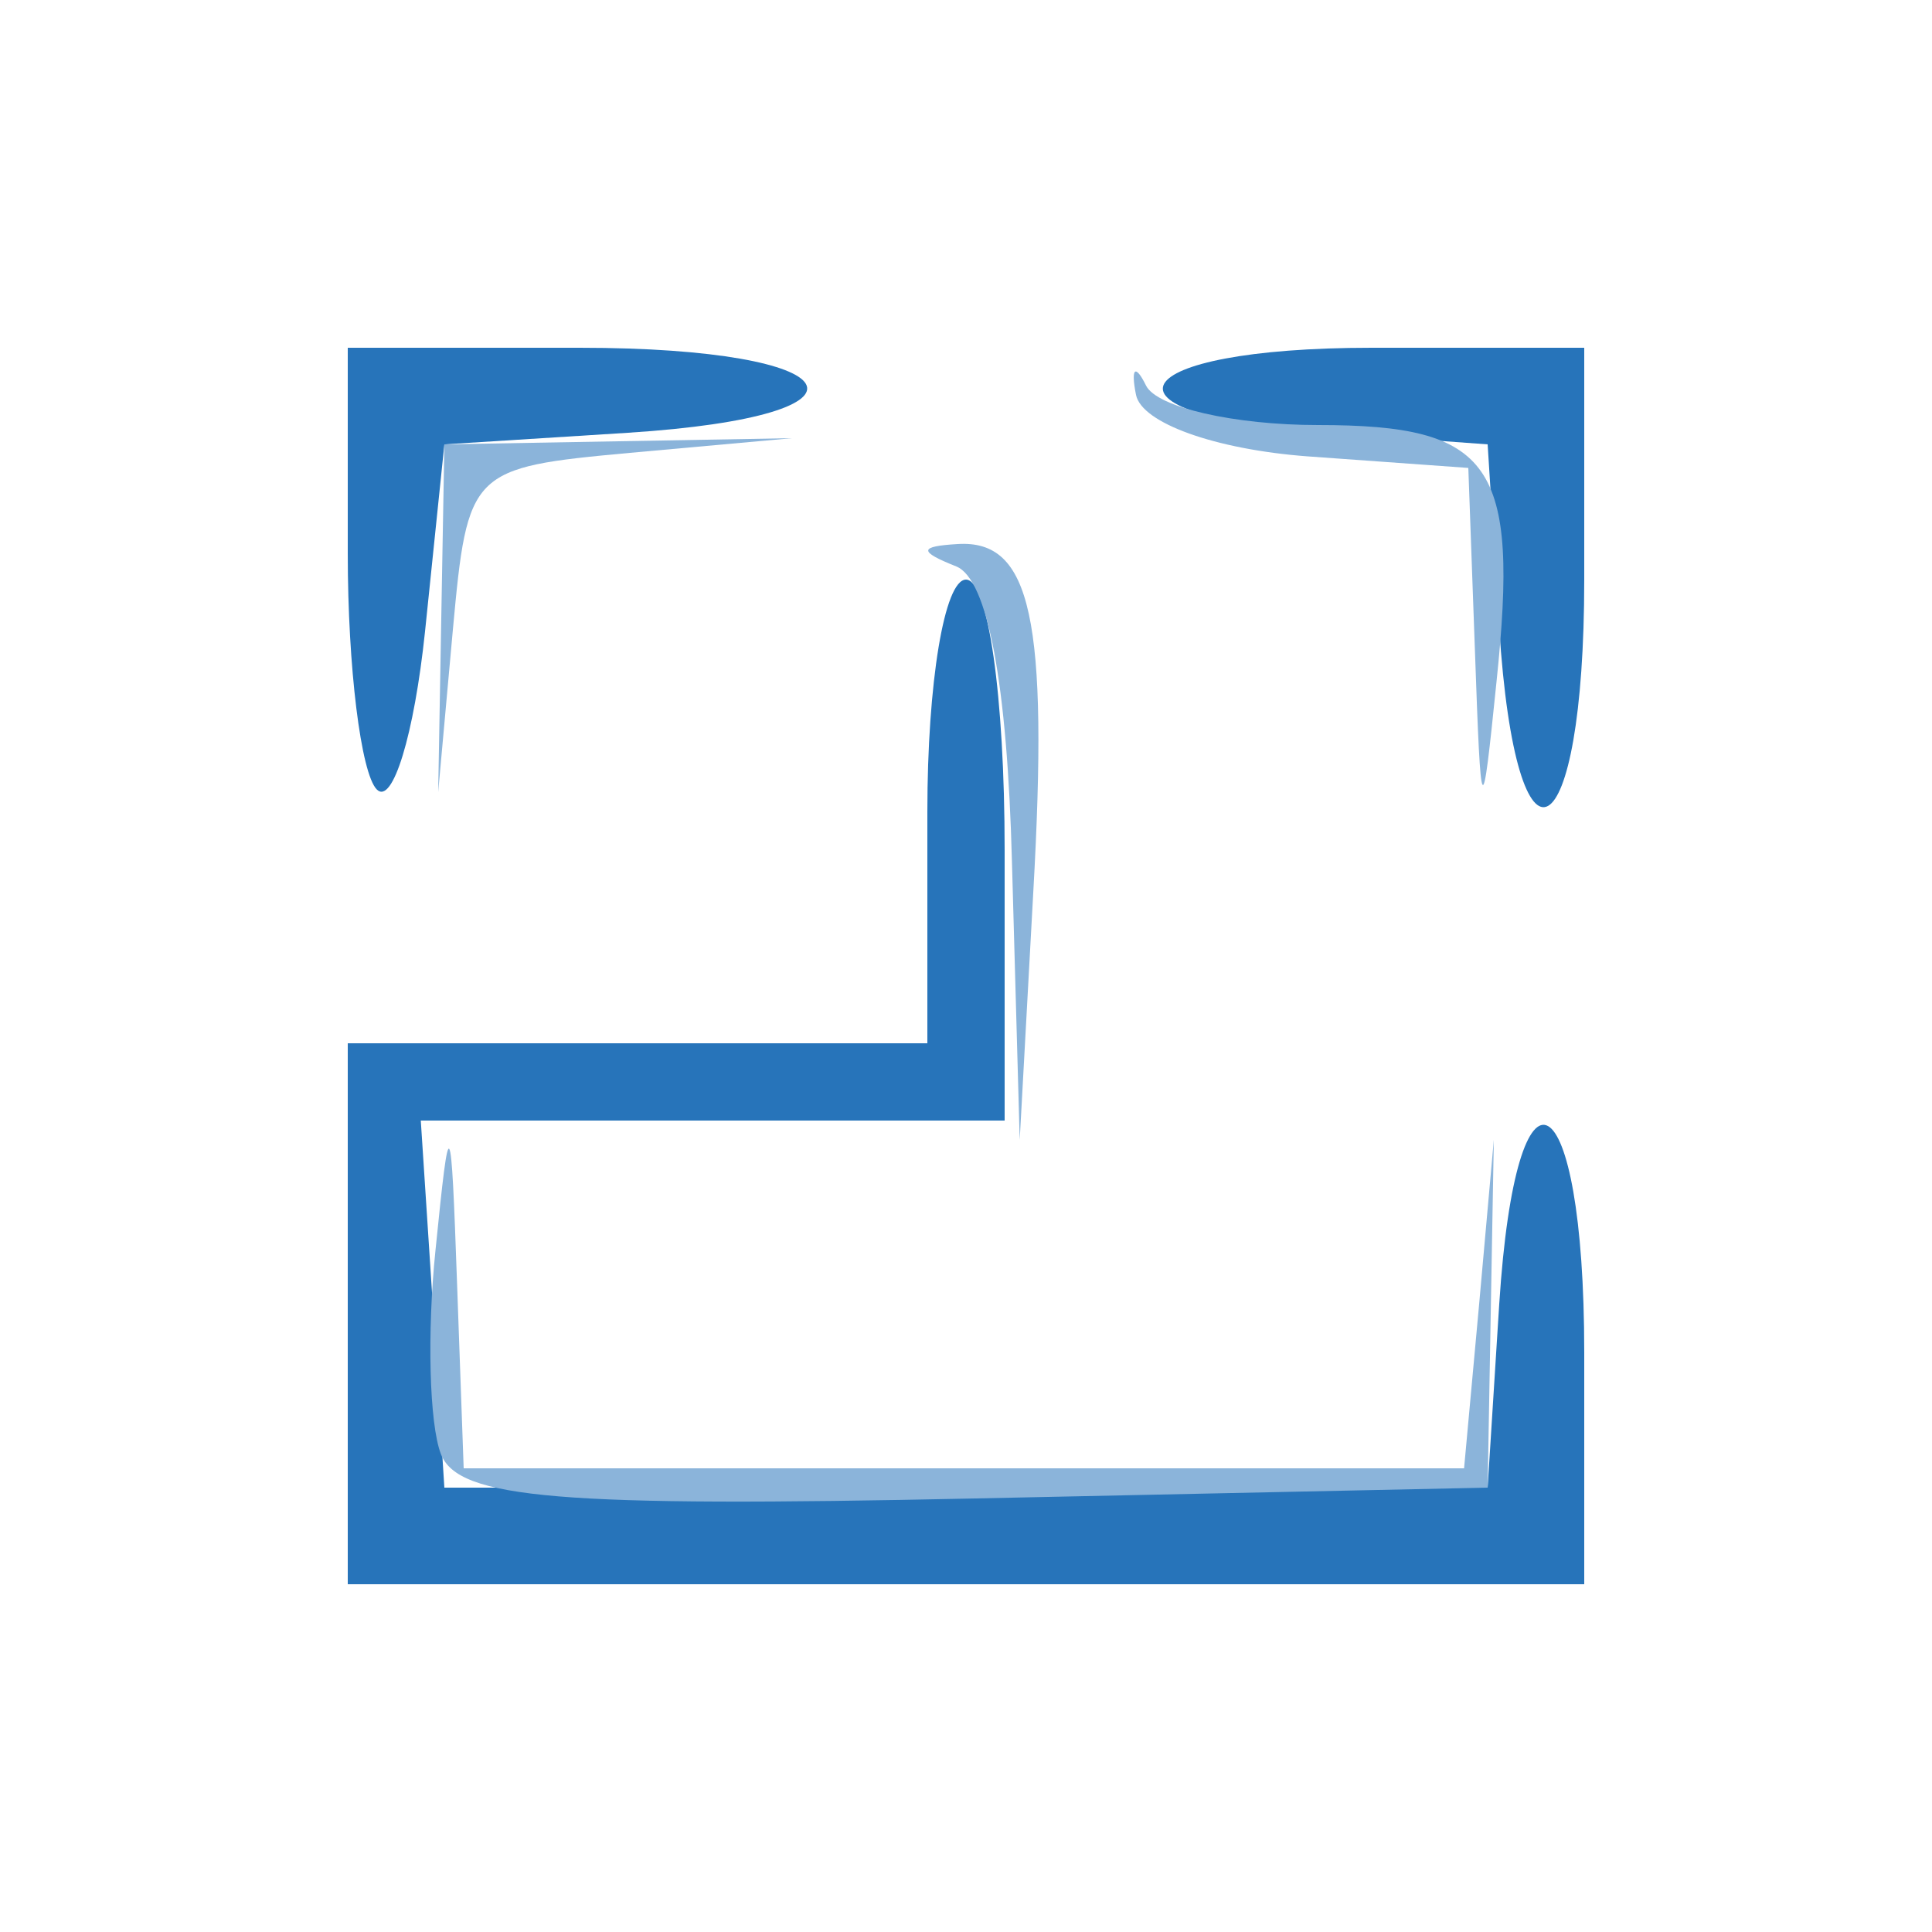 <?xml version="1.0" encoding="utf-8"?>
<!DOCTYPE svg PUBLIC "-//W3C//DTD SVG 20010904//EN" "http://www.w3.org/TR/2001/REC-SVG-20010904/DTD/svg10.dtd">
<svg version="1.0" xmlns="http://www.w3.org/2000/svg" width="50pt" height="50pt" viewBox="0 0 50 50" preserveAspectRatio="xMidYMid meet">
<g fill="#2774BAFF">
<path d="M 9.00 34.00 L 9.00 27.00 L 16.50 27.00 L 24.00 27.00 L 24.00 21.00 C 24.00 17.67 24.44 15.00 25.00 15.00 C 25.57 15.00 26.00 18.00 26.00 22.00 L 26.00 29.00 L 18.45 29.00 L 10.89 29.00 L 11.20 33.75 L 11.50 38.50 L 25.00 38.50 L 38.50 38.50 L 38.80 33.75 C 39.24 26.90 41.00 27.90 41.00 35.00 L 41.00 41.00 L 25.00 41.00 L 9.00 41.00 L 9.00 34.00Z"/></g>
<g fill="#2774BAFF">
<path d="M 9.75 20.43 C 9.34 20.01 9.00 17.27 9.00 14.33 L 9.00 9.00 L 15.00 9.00 C 22.10 9.00 23.10 10.76 16.25 11.20 L 11.50 11.50 L 11.00 16.34 C 10.72 19.01 10.16 20.85 9.75 20.43Z"/></g>
<g fill="#8BB4DAFF">
<path d="M 11.41 37.63 C 11.11 36.85 11.05 34.48 11.27 32.36 C 11.64 28.69 11.67 28.74 11.83 33.25 L 12.00 38.00 L 24.95 38.00 L 37.89 38.00 L 38.28 33.75 L 38.66 29.50 L 38.58 34.00 L 38.50 38.50 L 25.23 38.78 C 14.48 39.01 11.86 38.79 11.41 37.63Z"/></g>
<g fill="#2774BAFF">
<path d="M 38.80 16.25 L 38.50 11.50 L 34.25 11.19 C 28.05 10.74 29.05 9.00 35.50 9.00 L 41.00 9.00 L 41.00 15.00 C 41.00 22.10 39.24 23.10 38.80 16.25Z"/></g>
<g fill="#8BB4DAFF">
<path d="M 38.17 16.81 L 38.00 12.11 L 33.83 11.81 C 31.45 11.63 29.55 10.95 29.40 10.22 C 29.26 9.52 29.38 9.41 29.66 9.98 C 29.94 10.54 31.94 11.00 34.11 11.00 C 38.62 11.00 39.32 12.00 38.73 17.64 C 38.35 21.35 38.33 21.32 38.17 16.81Z"/></g>
<g fill="#8BB4DAFF">
<path d="M 11.42 16.00 L 11.50 11.50 L 16.00 11.42 L 20.50 11.34 L 16.30 11.72 C 12.17 12.10 12.10 12.17 11.72 16.30 L 11.34 20.50 L 11.42 16.00Z"/></g>
<g fill="#8BB4DAFF">
<path d="M 26.19 22.33 C 26.07 17.69 25.56 14.99 24.75 14.66 C 23.77 14.27 23.78 14.14 24.78 14.08 C 26.69 13.96 27.14 16.02 26.74 23.11 L 26.39 29.50 L 26.19 22.33Z"/></g>
</svg>
